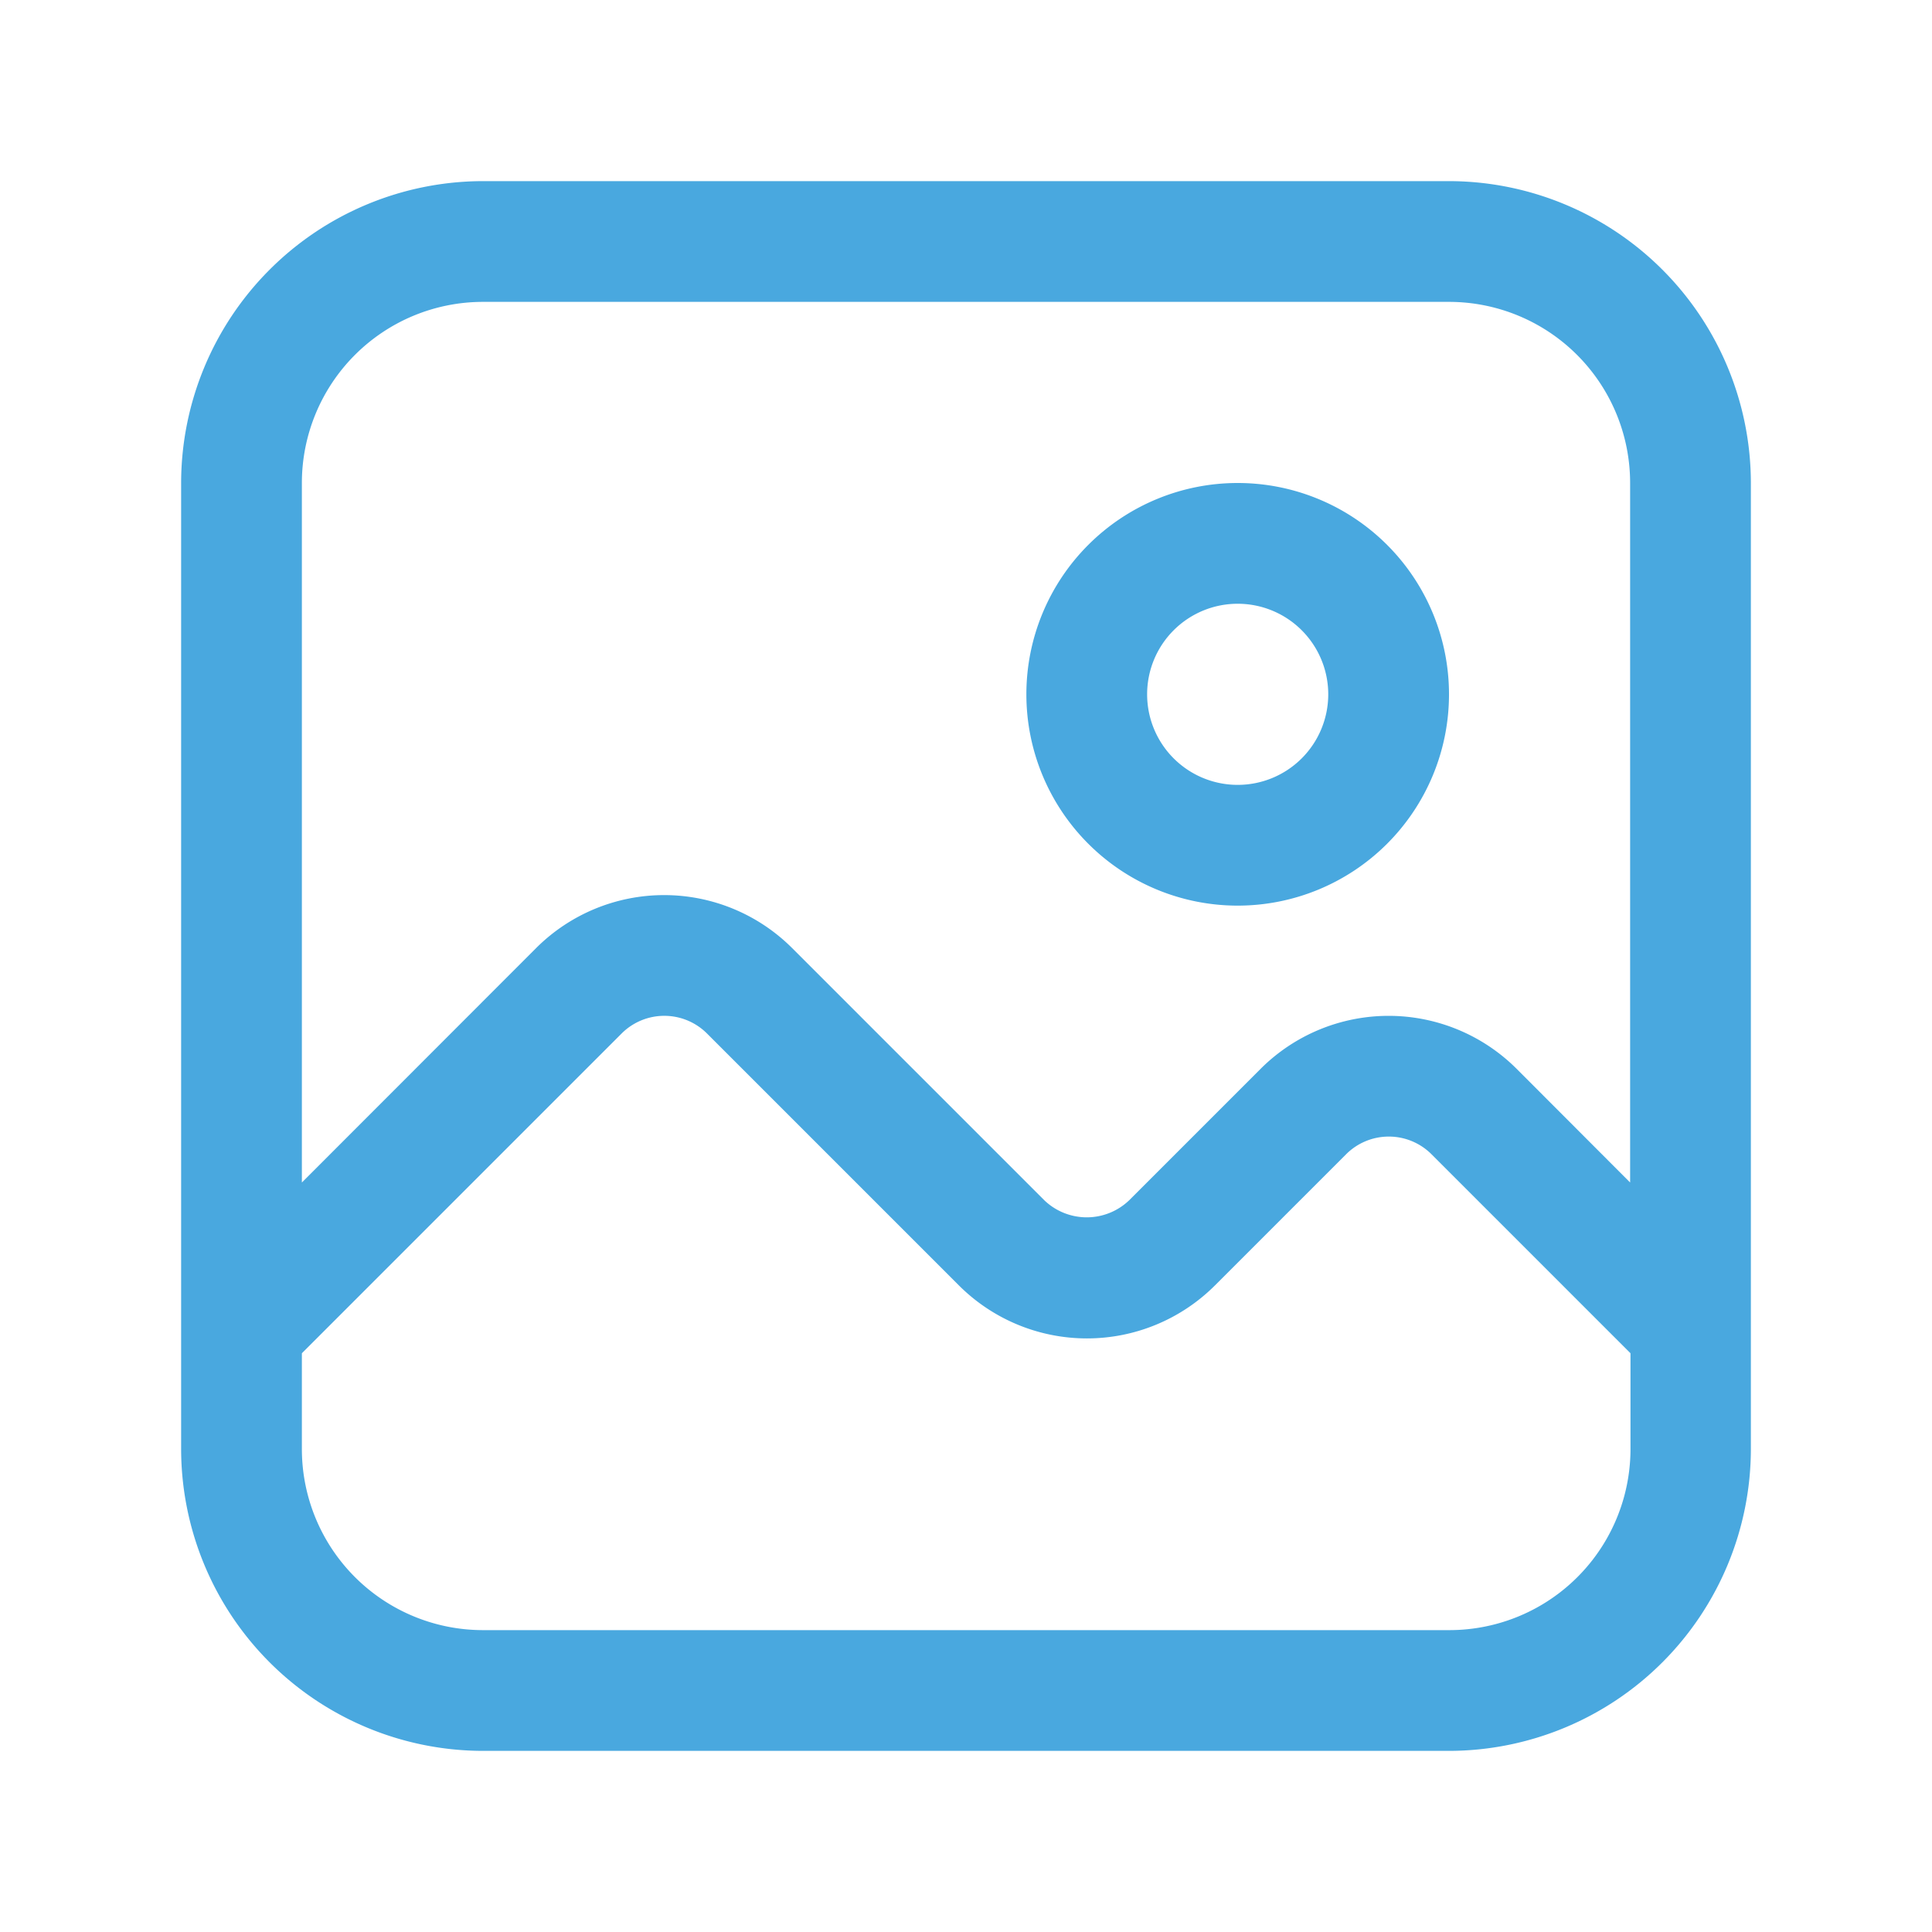 <svg xmlns="http://www.w3.org/2000/svg" version="1.1" xmlns:xlink="http://www.w3.org/1999/xlink" width="512" height="512" x="0" y="0" viewBox="0 0 32 32" style="enable-background:new 0 0 512 512" xml:space="preserve" class=""><g><path d="M24 3H8a5.006 5.006 0 0 0-5 5v16a5.006 5.006 0 0 0 5 5h16a5.006 5.006 0 0 0 5-5V8a5.006 5.006 0 0 0-5-5zM8 5h16a3 3 0 0 1 3 3v11.586L25.117 17.7a3 3 0 0 0-4.234 0l-2.18 2.18a1.015 1.015 0 0 1-1.406 0l-4.18-4.18a3 3 0 0 0-4.234 0L5 19.586V8a3 3 0 0 1 3-3zm16 22H8a3 3 0 0 1-3-3v-1.586l5.3-5.3a1 1 0 0 1 1.406 0l4.18 4.18a3 3 0 0 0 4.234 0l2.18-2.18a1 1 0 0 1 1.406 0l3.3 3.3V24A3 3 0 0 1 24 27z" fill="#49a8df" opacity="1" data-original="#000000"></path><path d="M20.5 15a3.5 3.5 0 1 0-3.5-3.5 3.5 3.5 0 0 0 3.5 3.5zm0-5a1.5 1.5 0 1 1-1.5 1.5 1.5 1.5 0 0 1 1.5-1.5z" fill="#49a8df" opacity="1" data-original="#000000"></path></g></svg>
